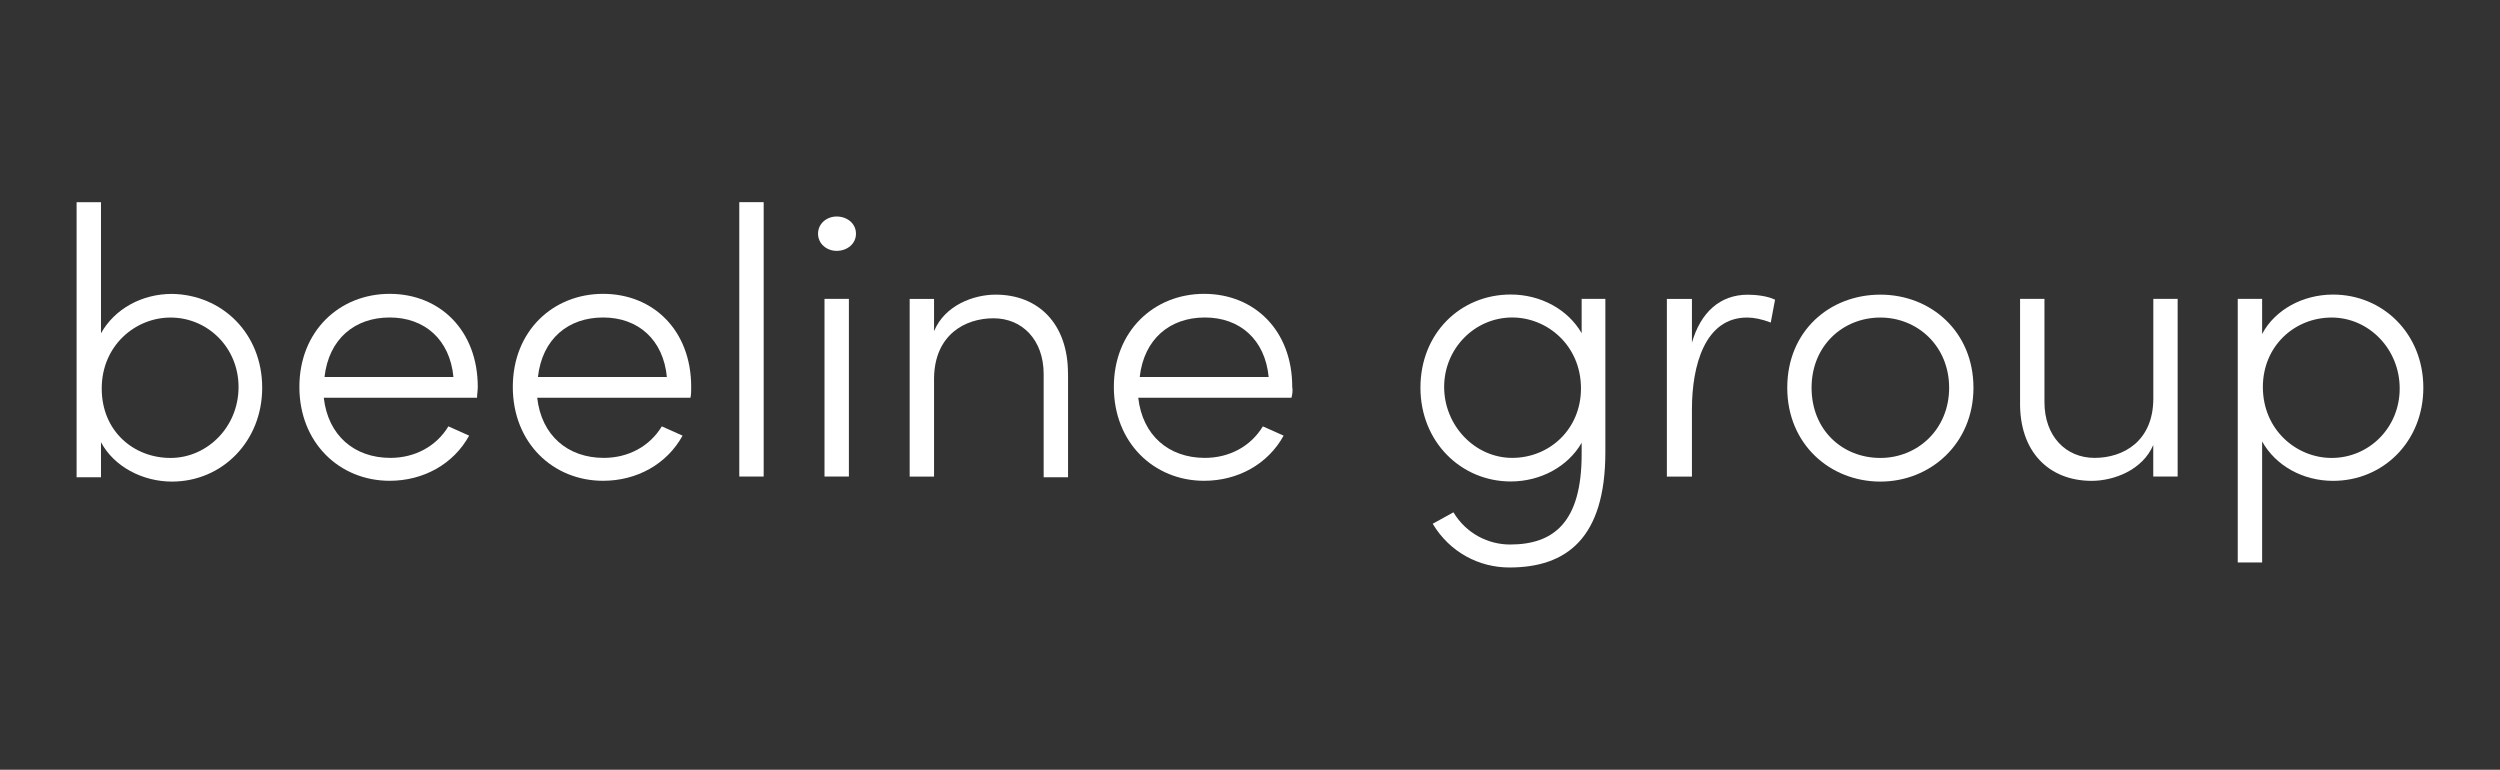 <?xml version="1.0" encoding="UTF-8"?> <svg xmlns="http://www.w3.org/2000/svg" id="Logos" viewBox="0 0 406 125"><rect x="0" y="0" width="406" height="125" fill="#333333" stroke="none"/><defs><style> .cls-1 { fill: #fff; stroke-width: 0px; } </style></defs><path class="cls-1" d="m42.58,62.97c0,8.72-6.51,15.24-14.66,15.24-4.77,0-9.42-2.44-11.52-6.4v5.7h-3.96v-44.67h3.96v21.29c2.21-3.96,6.63-6.4,11.52-6.4,8.14.12,14.66,6.4,14.66,15.24Zm-3.84-.12c0-6.4-5-11.28-11.05-11.28-5.7,0-11.17,4.54-11.17,11.52s5.23,11.28,11.17,11.28,11.05-5,11.05-11.52Z"></path><path class="cls-1" d="m77.48,64.59h-24.9c.7,6.17,5,9.77,10.82,9.77,3.96,0,7.45-1.86,9.42-5.12l3.37,1.51c-2.56,4.65-7.45,7.33-12.91,7.33-8.14,0-14.66-6.17-14.66-15.24s6.51-15.12,14.66-15.12,14.31,5.93,14.31,15.12c0,.58-.12,1.28-.12,1.74Zm-3.84-3.37c-.58-6.05-4.65-9.66-10.35-9.66s-9.89,3.49-10.59,9.66h20.94Z"></path><path class="cls-1" d="m112.14,64.59h-24.9c.7,6.17,5,9.77,10.82,9.77,3.96,0,7.45-1.86,9.42-5.12l3.37,1.51c-2.56,4.65-7.45,7.33-12.91,7.33-8.14,0-14.66-6.17-14.66-15.24s6.51-15.12,14.66-15.12,14.31,5.93,14.31,15.12c0,.58,0,1.28-.12,1.74Zm-3.84-3.37c-.58-6.05-4.65-9.66-10.35-9.66s-9.89,3.49-10.59,9.66h20.94Z"></path><path class="cls-1" d="m120.06,77.39v-44.56h3.96v44.56h-3.96Z"></path><path class="cls-1" d="m132.85,37.95c0-1.63,1.4-2.79,3.02-2.79,1.74,0,3.14,1.16,3.14,2.79s-1.4,2.79-3.14,2.79c-1.63,0-3.02-1.16-3.02-2.79Zm1.05,39.44v-28.85h3.96v28.85h-3.96Z"></path><path class="cls-1" d="m173.45,60.64v16.87h-3.96v-16.75c0-5.58-3.49-9.07-8.14-9.07s-9.54,2.68-9.66,9.66v16.05h-3.96v-28.85h3.96v5.23c1.74-4.19,6.4-5.93,10-5.93,6.98,0,11.75,4.77,11.75,12.8Z"></path><path class="cls-1" d="m209.75,64.59h-24.9c.7,6.17,5,9.77,10.82,9.77,3.96,0,7.45-1.86,9.42-5.12l3.37,1.51c-2.56,4.65-7.45,7.33-12.91,7.33-8.14,0-14.66-6.17-14.66-15.24s6.51-15.12,14.66-15.12,14.31,5.93,14.31,15.12c.12.58,0,1.28-.12,1.74Zm-3.72-3.37c-.58-6.05-4.65-9.66-10.35-9.66s-9.89,3.49-10.59,9.66h20.94Z"></path><path class="cls-1" d="m256.75,48.54h3.96v24.89c0,13.96-6.28,18.73-15.59,18.73-4.89,0-9.66-2.44-12.45-7.1l3.37-1.86c2.09,3.49,5.7,5.23,9.19,5.23,7.1,0,11.63-3.61,11.63-14.66v-1.86c-2.21,3.84-6.63,6.28-11.52,6.28-8.03,0-14.66-6.4-14.66-15.24s6.51-15.12,14.66-15.12c4.89,0,9.31,2.44,11.52,6.28v-5.58h-.12Zm0,14.54c0-6.98-5.47-11.52-11.17-11.52-6.05,0-11.05,5-11.05,11.28s5,11.52,11.05,11.52,11.17-4.65,11.17-11.28Z"></path><path class="cls-1" d="m288.27,48.66l-.7,3.72c-1.51-.58-2.79-.81-3.84-.81-6.86,0-8.96,7.79-8.96,14.89v10.94h-4.07v-28.85h4.07v7.1c1.4-4.89,4.54-7.79,9.07-7.79,1.4,0,3.26.23,4.42.81Z"></path><path class="cls-1" d="m290.25,62.97c0-9.19,6.86-15.12,15.12-15.12s15.12,6.05,15.12,15.12-6.98,15.24-15.12,15.24-15.12-6.05-15.12-15.24Zm26.29,0c0-6.75-5.12-11.4-11.17-11.4s-11.17,4.54-11.17,11.4,5,11.4,11.17,11.4c6.05,0,11.17-4.65,11.17-11.4Z"></path><path class="cls-1" d="m349.69,48.54h3.96v28.85h-3.96v-5.12c-1.74,4.07-6.4,5.82-10,5.82-6.98,0-11.75-4.77-11.63-12.8v-16.75h3.96v16.75c0,5.58,3.49,9.07,8.14,9.07s9.54-2.68,9.54-9.66v-16.17h0Z"></path><path class="cls-1" d="m393.55,62.97c0,8.72-6.51,15.12-14.66,15.12-4.89,0-9.31-2.44-11.52-6.4v19.66h-3.96v-42.81h3.96v5.7c2.09-3.96,6.63-6.4,11.52-6.4,8.14,0,14.66,6.4,14.66,15.12Zm-3.84.12c0-6.4-5-11.52-11.05-11.52s-11.17,4.65-11.17,11.28c0,6.98,5.47,11.52,11.17,11.52,6.05,0,11.05-4.89,11.05-11.28Z"></path></svg> 